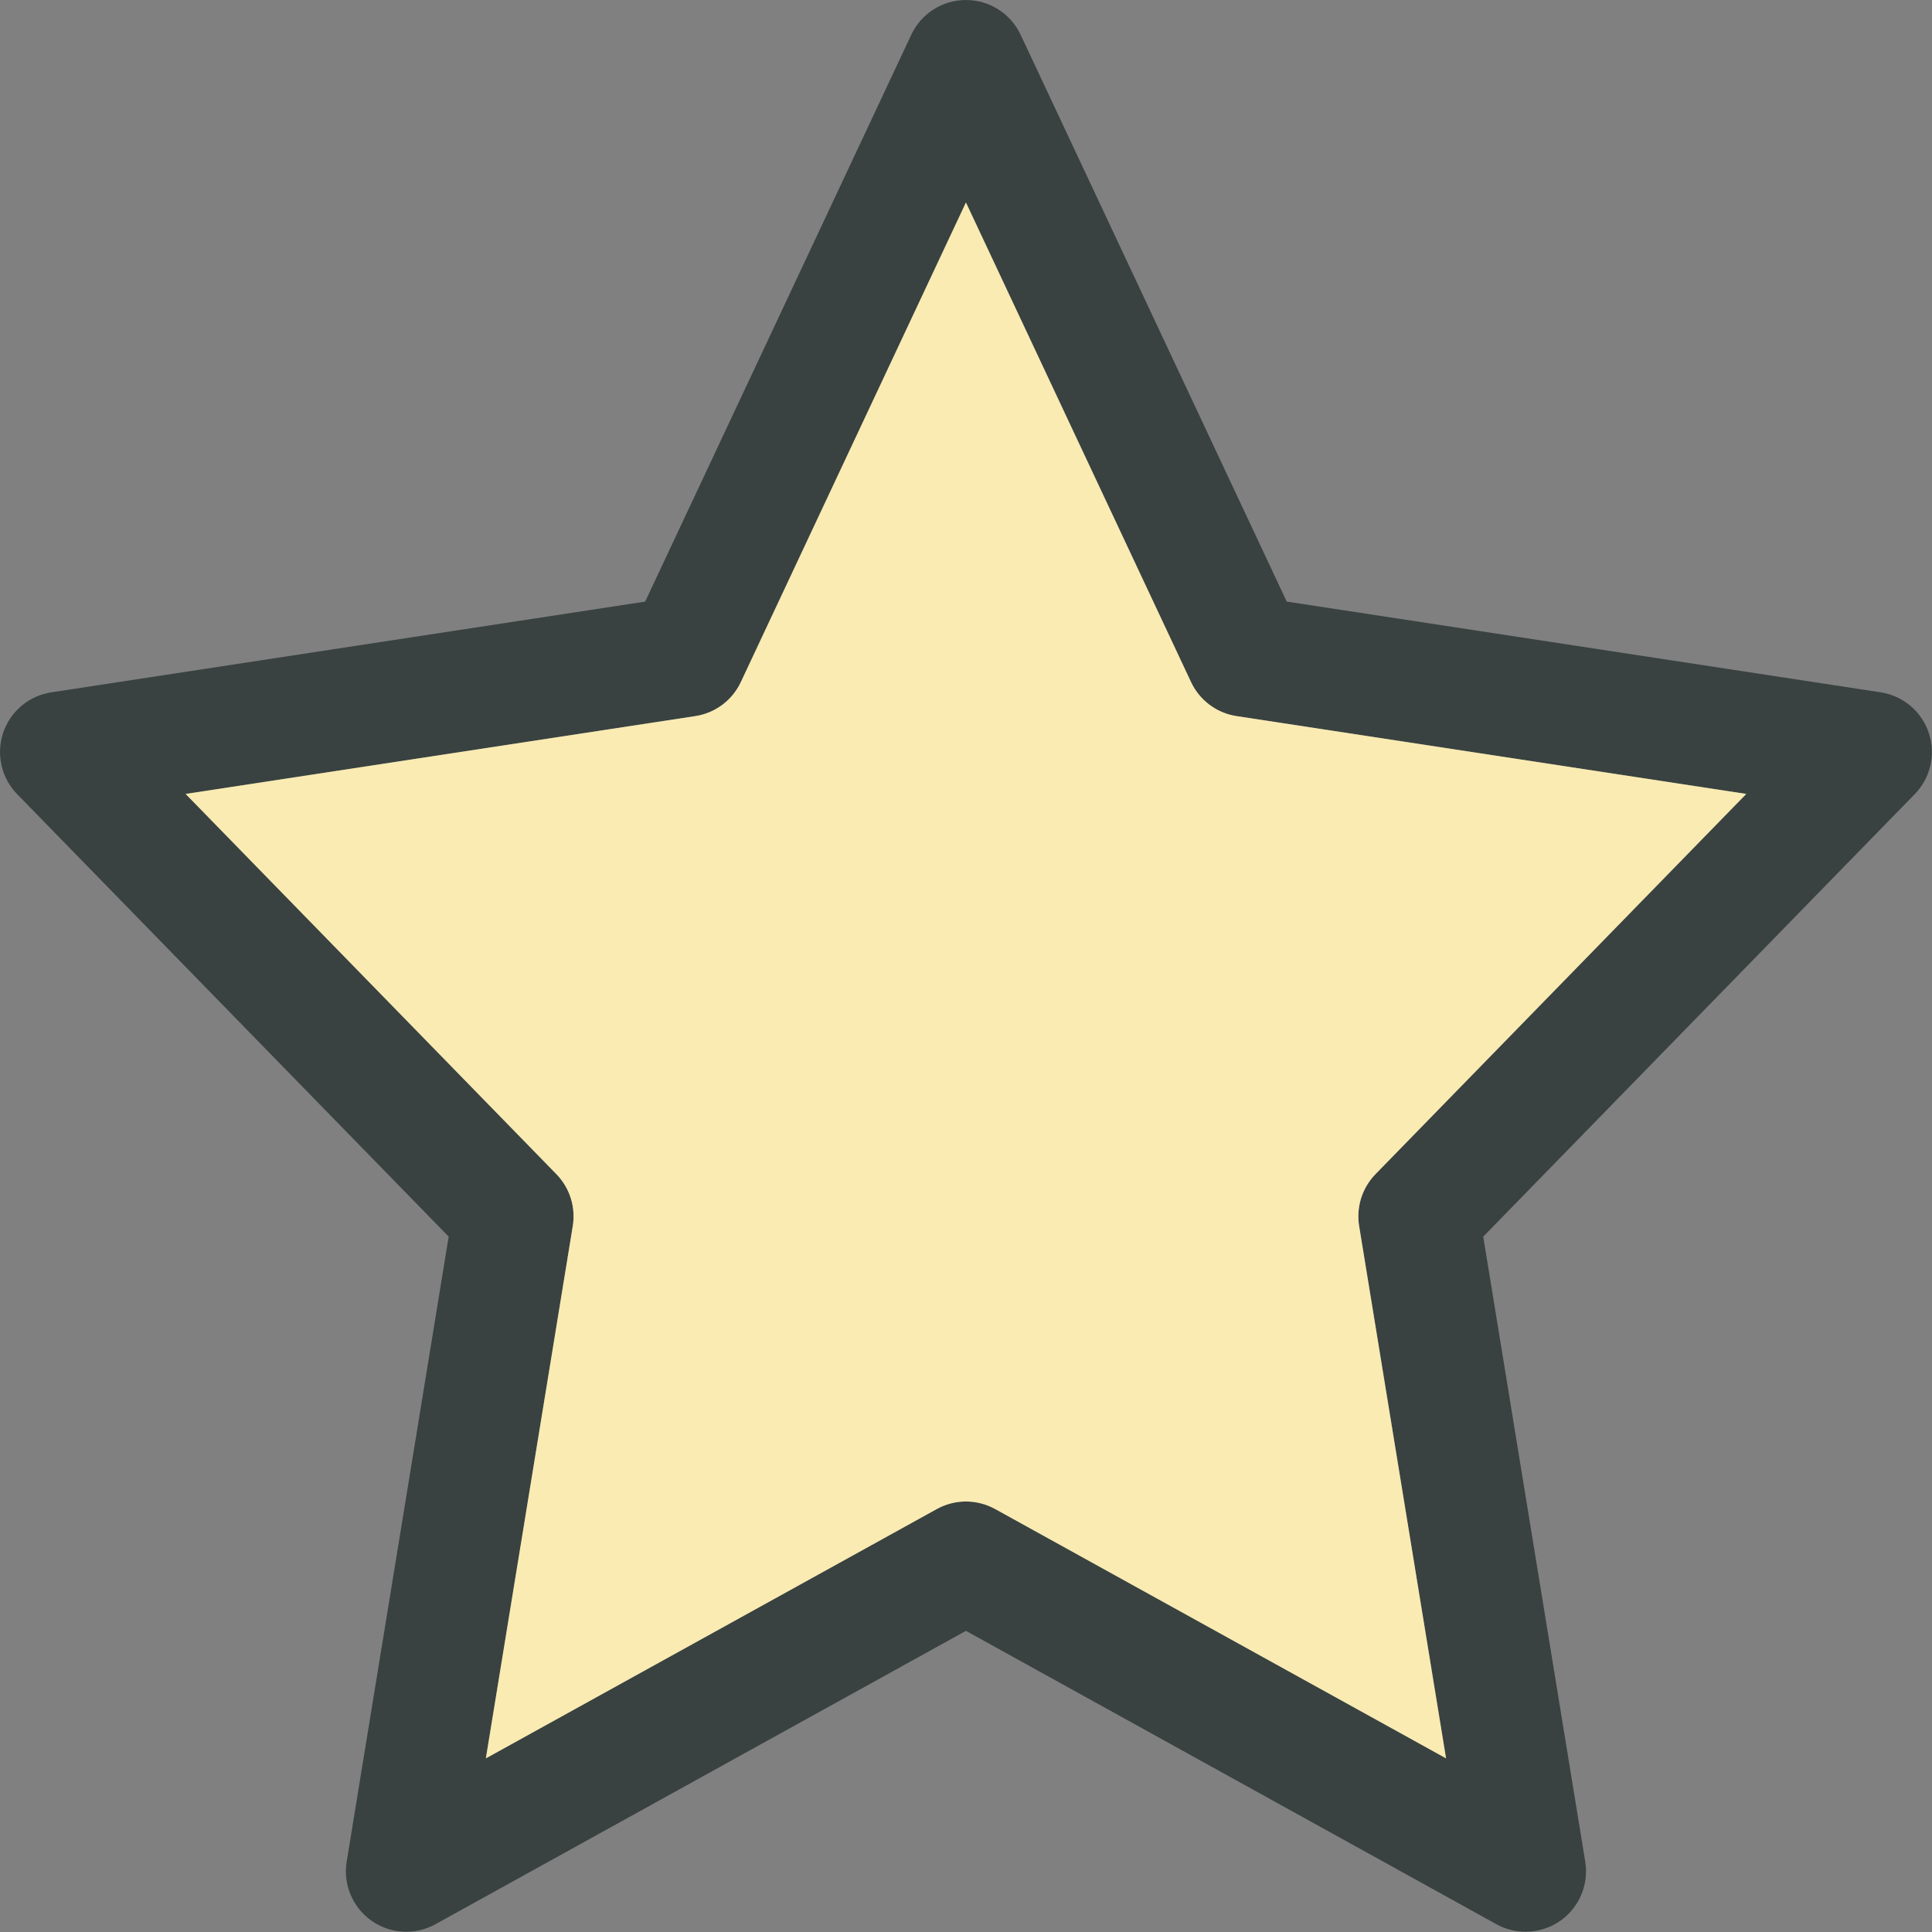 <?xml version="1.0" encoding="utf-8"?>
<!-- Generator: Adobe Illustrator 16.0.0, SVG Export Plug-In . SVG Version: 6.00 Build 0)  -->
<!DOCTYPE svg PUBLIC "-//W3C//DTD SVG 1.0//EN" "http://www.w3.org/TR/2001/REC-SVG-20010904/DTD/svg10.dtd">
<svg version="1.0" id="Layer_1" xmlns="http://www.w3.org/2000/svg" xmlns:xlink="http://www.w3.org/1999/xlink" x="0px" y="0px"
	 width="64px" height="64px" viewBox="0 0 64 64" enable-background="new 0 0 64 64" xml:space="preserve">
<rect x="0" y="0" width="64" height="64" fill="#808080" stroke="none"/>
<g>
	<path fill="#394240" d="M50.538,63.991c-0.332,0-0.666-0.082-0.969-0.25l-17.571-9.717l-17.571,9.717
		c-0.67,0.373-1.496,0.326-2.121-0.115s-0.945-1.201-0.822-1.955l3.379-20.706L0.569,26.308c-0.523-0.537-0.703-1.32-0.465-2.031
		s0.854-1.229,1.594-1.342l19.674-3.006L30.188,1.15C30.518,0.447,31.223,0,31.998,0s1.48,0.447,1.811,1.15l8.815,18.778
		l19.675,3.006c0.74,0.113,1.355,0.631,1.594,1.342s0.059,1.494-0.465,2.031L49.134,40.965l3.379,20.706
		c0.123,0.754-0.197,1.514-0.822,1.955C51.347,63.868,50.942,63.991,50.538,63.991z M31.998,49.739c0.334,0,0.666,0.084,0.969,0.25
		l14.935,8.258l-2.879-17.634c-0.102-0.627,0.1-1.264,0.543-1.719L57.847,26.3l-16.884-2.578c-0.658-0.1-1.225-0.523-1.508-1.127
		L31.998,6.708l-7.457,15.887c-0.283,0.604-0.85,1.027-1.508,1.127L6.149,26.3l12.282,12.595c0.443,0.455,0.645,1.092,0.543,1.719
		l-2.879,17.634l14.935-8.258C31.332,49.823,31.664,49.739,31.998,49.739z"/>
	<path fill="#F9EBB2" d="M31.998,49.739c0.334,0,0.666,0.084,0.969,0.25l14.935,8.258l-2.879-17.634
		c-0.102-0.627,0.1-1.264,0.543-1.719L57.847,26.3l-16.884-2.578c-0.658-0.1-1.225-0.523-1.508-1.127L31.998,6.708l-7.457,15.887
		c-0.283,0.604-0.85,1.027-1.508,1.127L6.149,26.3l12.282,12.595c0.443,0.455,0.645,1.092,0.543,1.719l-2.879,17.634l14.935-8.258
		C31.332,49.823,31.664,49.739,31.998,49.739z"/>
</g>
</svg>

